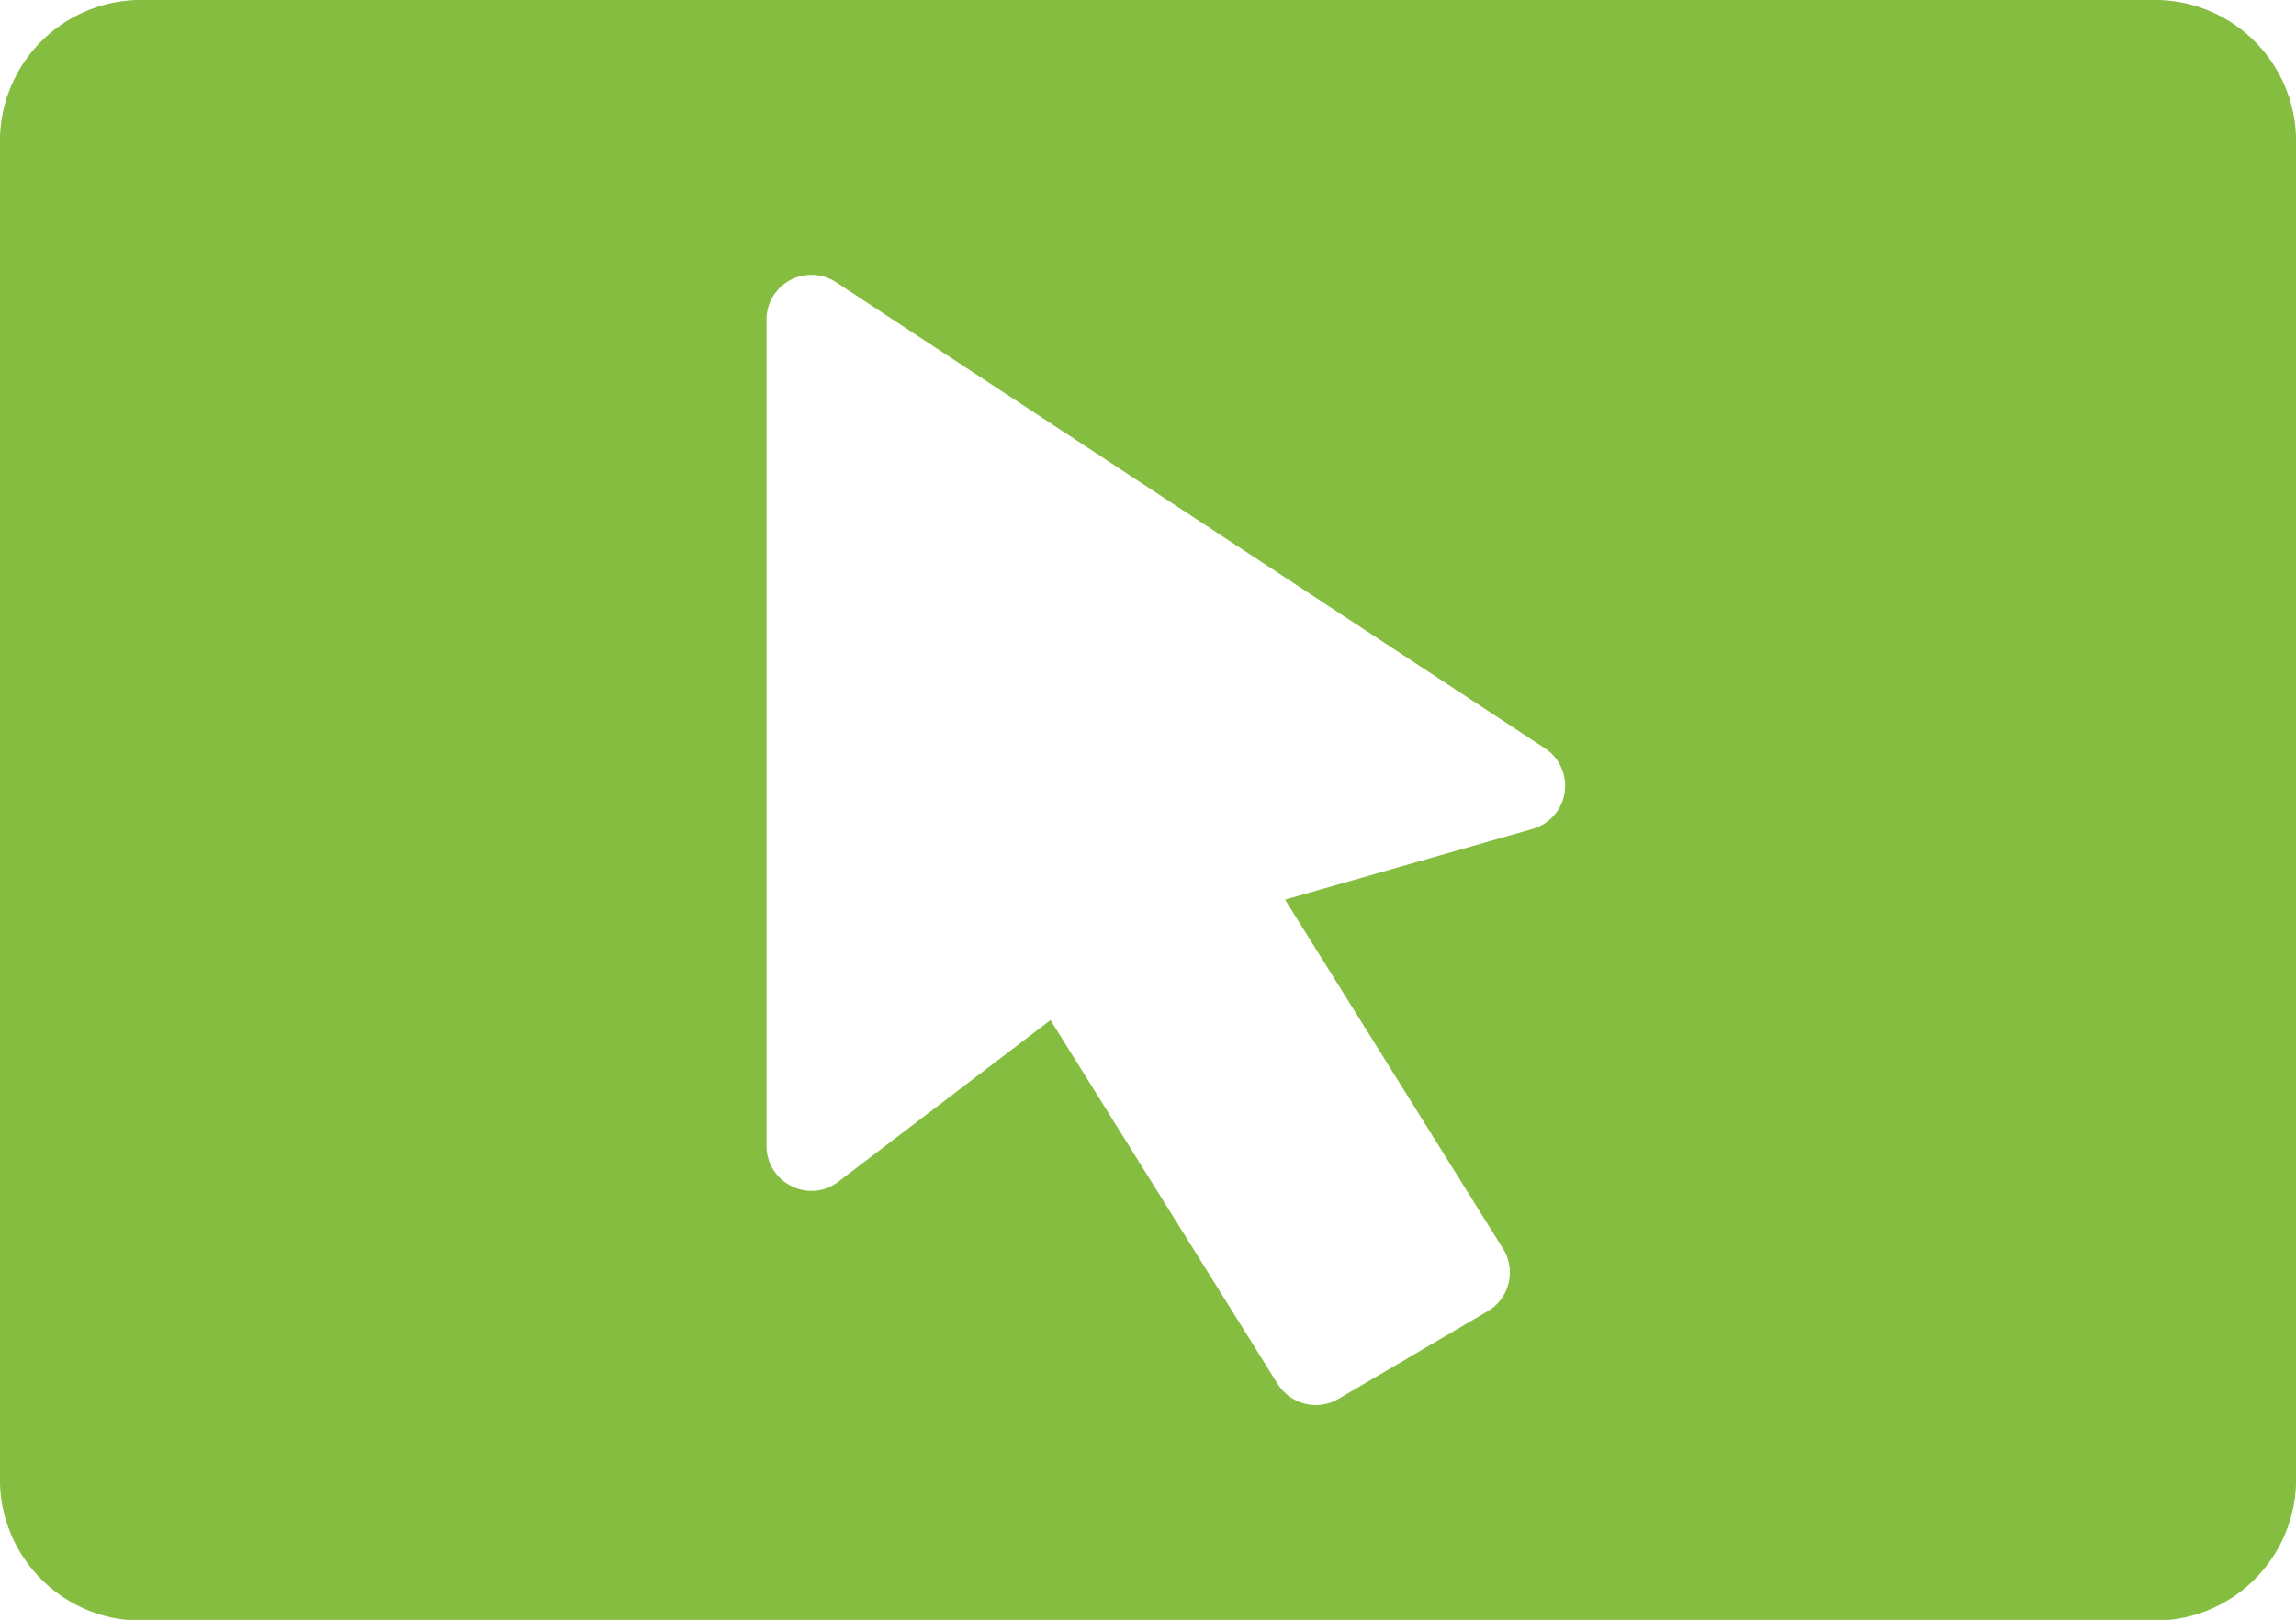 <svg xmlns="http://www.w3.org/2000/svg" viewBox="0 0 65 45.86"><defs><style>.cls-1{fill:none;stroke:#e2007a;stroke-miterlimit:10;stroke-width:2.16px;}.cls-2{fill:#84bd3f;}</style></defs><g id="HG"><rect class="cls-1" x="-1330.61" y="-47.3" width="3616" height="191.11"/></g><g id="Final_Gruen" data-name="Final Gruen"><path class="cls-2" d="M60.88,0H4.13A4,4,0,0,0,0,3.88V42a4,4,0,0,0,4.13,3.88H60.88A4,4,0,0,0,65,42V3.88A4,4,0,0,0,60.88,0ZM43.38,23.47l-7,2,6.17,9.88a1.27,1.27,0,0,1-.43,1.77L37.9,39.6a1.28,1.28,0,0,1-.65.18,1.29,1.29,0,0,1-1.08-.6l-6.43-10.3-6,4.57a1.24,1.24,0,0,1-1.33.13,1.26,1.26,0,0,1-.71-1.14V9.07a1.27,1.27,0,0,1,2-1.06L43.73,21.18a1.27,1.27,0,0,1-.35,2.29Z"/></g></svg>